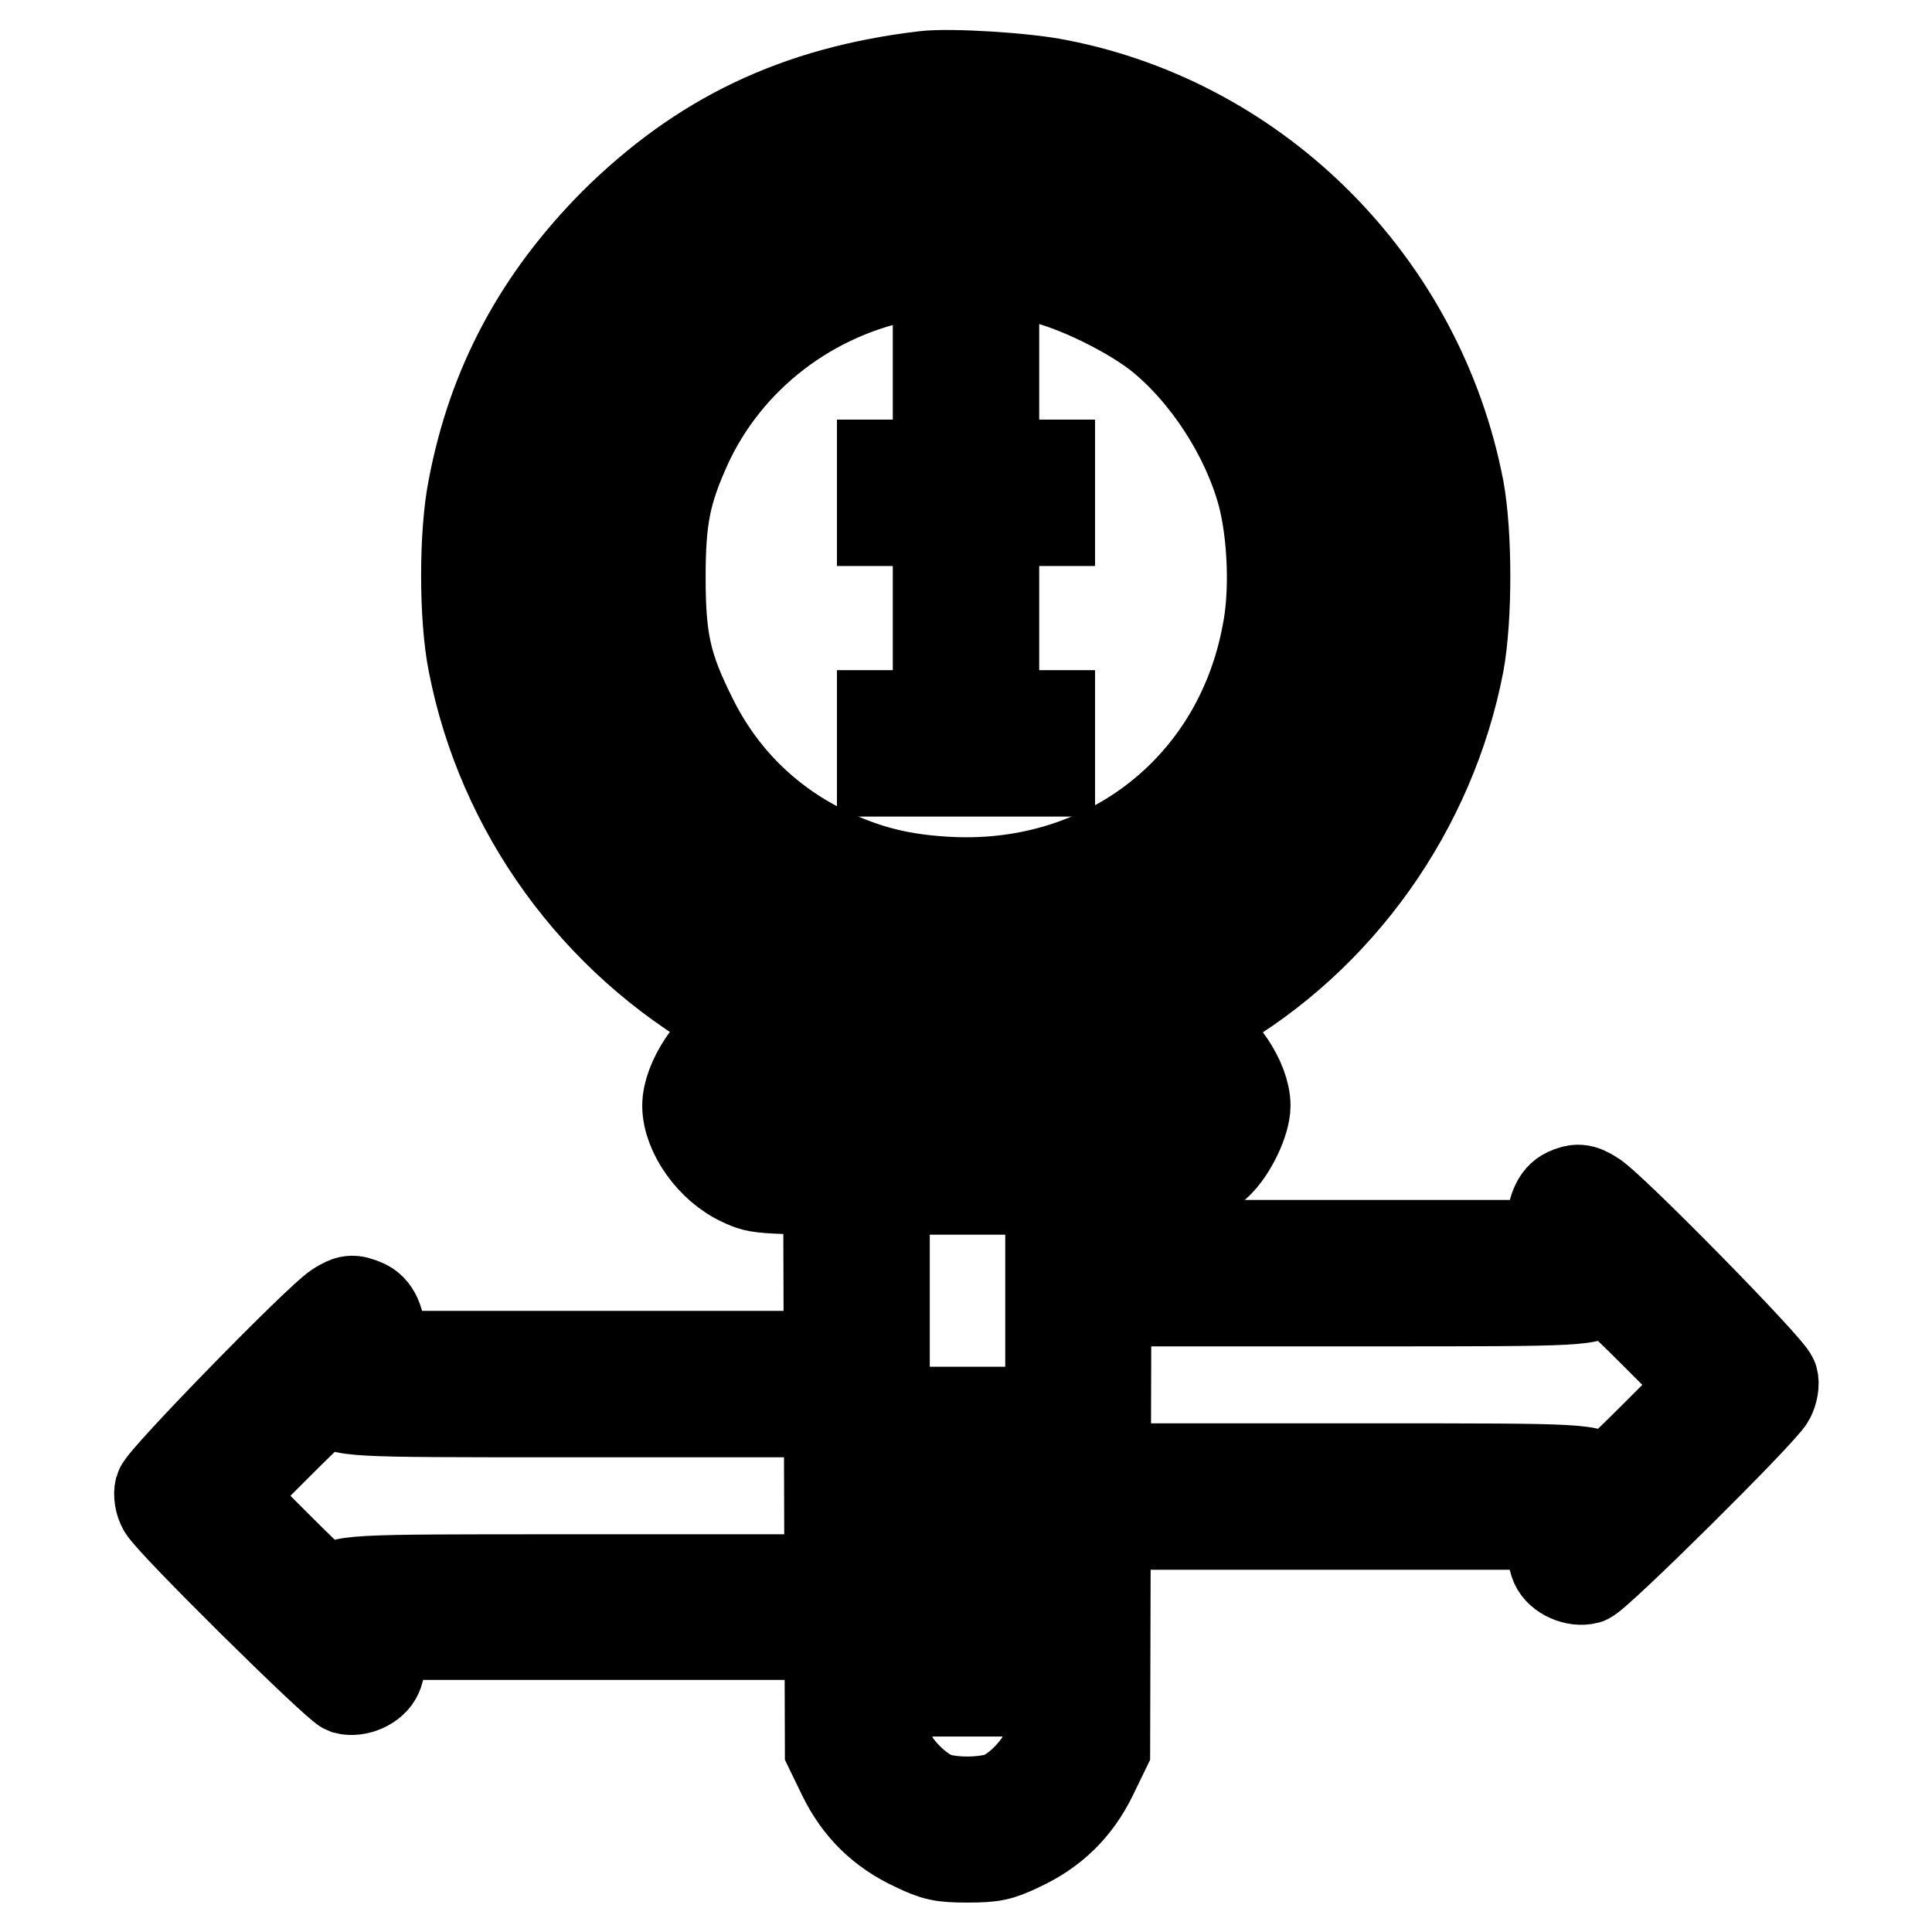 <?xml version="1.0" encoding="utf-8"?>
<!-- Svg Vector Icons : http://www.onlinewebfonts.com/icon -->
<!DOCTYPE svg PUBLIC "-//W3C//DTD SVG 1.1//EN" "http://www.w3.org/Graphics/SVG/1.1/DTD/svg11.dtd">
<svg version="1.1" xmlns="http://www.w3.org/2000/svg" xmlns:xlink="http://www.w3.org/1999/xlink" x="0px" y="0px" viewBox="0 0 256 256" enable-background="new 0 0 256 256" xml:space="preserve">
<g><g><g><path stroke-width="12" fill-opacity="0" stroke="#000000"  d="M122.5,10.1c-16.9,2-29.6,8.1-41.1,19.5c-10,10.1-16.1,21.4-18.7,35.1c-1.2,6-1.2,17.1,0,23.1c3.8,19.6,16.2,36.7,33.7,46.6L99,136l-1.4,0.7c-3.2,1.5-6.5,6.5-6.5,9.8c0,3.6,3.2,8.2,7.2,10c2.3,1.1,2.4,1.1,21.6,1.1h19.3v36.1c0,25-0.2,36.7-0.5,38c-0.7,2.4-4.2,6-6.6,6.6c-2.4,0.6-5.5,0.6-7.8,0c-2.4-0.7-6-4.2-6.6-6.6c-0.3-1.2-0.5-12-0.5-34.3V165h-3.7h-3.7l0.1,33.4l0.1,33.4l1.7,3.5c2.1,4.3,5.2,7.3,9.5,9.3c2.7,1.3,3.6,1.5,7,1.5s4.3-0.2,7-1.5c4.3-2,7.4-5,9.5-9.3l1.7-3.5l0.1-37.1l0.1-37.1h4.5c5.1,0,7.5-0.8,10.2-3.4c1.9-1.8,3.7-5.6,3.7-7.7c0-3.3-3.2-8.1-6.6-9.8L157,136l3.6-2.1c16.9-9.7,29-26.8,32.7-46c1.1-6,1.1-17.1,0-23.1c-5.2-27-26.4-48.4-53.1-53.6C135.8,10.3,125.8,9.7,122.5,10.1z M137.3,17.9c11.9,1.8,22.9,7.2,31.5,15.5c5.1,4.9,8.7,9.6,11.7,15.5c9.9,19.4,8.6,42.6-3.5,60.9c-2.8,4.2-9.1,10.8-13.5,14.1c-15,11.1-35.7,14.5-53.8,8.7c-24.5-7.8-40.8-30.3-40.8-56.3c0-26,16.3-48.5,40.9-56.3C118.3,17.3,128.3,16.6,137.3,17.9z M156.6,143.7c0.6,0.6,0.9,1.5,0.9,2.8c0,1.2-0.3,2.2-0.9,2.8c-0.9,0.9-1.5,0.9-28.6,0.9c-27.1,0-27.7,0-28.6-0.9c-0.6-0.6-0.9-1.5-0.9-2.8c0-1.2,0.3-2.2,0.9-2.8c0.9-0.9,1.5-0.9,28.6-0.9C155.1,142.8,155.7,142.8,156.6,143.7z"/><path stroke-width="12" fill-opacity="0" stroke="#000000"  d="M123.4,28.6c-0.6,0.1-2.4,0.4-3.9,0.7c-4.1,0.7-8.3,2.1-12.7,4.3C93.5,40.3,84,52.7,80.9,67.8c-0.8,3.6-0.8,13.5,0,17.1c3.1,14.8,12.1,26.8,25,33.7c14,7.5,29.4,7.6,43.4,0.4c27.5-14.1,35.1-49.2,15.7-72.5c-7.4-9-16.6-14.6-27.6-17C134.2,28.7,125.6,28.2,123.4,28.6z M139.1,37.1c4.6,1.3,11.1,4.6,14.6,7.4c6.2,5,11.5,13.2,13.6,21c1.4,5.3,1.7,13.2,0.6,18.5c-3.8,20.3-21,33.8-41.8,32.9c-6.6-0.3-11.4-1.5-16.9-4.2c-7.7-3.8-13.7-9.8-17.5-17.5c-3.4-6.8-4.2-10.3-4.2-18.7c0-7.8,0.7-11.3,3.4-17.3c5.4-11.9,16.6-20.5,29.7-22.8C124.8,35.5,135.1,35.9,139.1,37.1z"/><path stroke-width="12" fill-opacity="0" stroke="#000000"  d="M124.3,50.5v3.7h3.7h3.7v-3.7v-3.7H128h-3.7V50.5z"/><path stroke-width="12" fill-opacity="0" stroke="#000000"  d="M116.9,65.3V69h3.7h3.7v12.9v12.9h-3.7h-3.7v3.7v3.7H128h11.1v-3.7v-3.7h-3.7h-3.7V81.9V69h3.7h3.7v-3.7v-3.7H128h-11.1V65.3z"/><path stroke-width="12" fill-opacity="0" stroke="#000000"  d="M207.6,158.1c-1.3,0.6-2,2.3-2,4.8v2.1h-25.9h-25.9v3.7v3.7h28c28.4,0,29.2,0,30.4-1.7c0.4-0.5,2,0.9,7.2,6.1l6.7,6.7l-6.7,6.7c-5.2,5.2-6.8,6.6-7.2,6.1c-1.2-1.7-2-1.7-30.4-1.7h-28v3.7v3.7h25.9h25.9v2.1c0,1.1,0.2,2.5,0.5,3.2c0.6,1.4,2.7,2.3,4.2,1.9c1.3-0.4,23.2-22.1,24.2-24c0.4-0.8,0.6-1.8,0.4-2.5c-0.3-1.3-21.8-23.2-23.9-24.3C209.6,157.5,208.9,157.5,207.6,158.1z"/><path stroke-width="12" fill-opacity="0" stroke="#000000"  d="M44.7,173.2c-2.4,1.5-23.2,22.8-23.5,24.1c-0.2,0.7,0,1.8,0.4,2.5c1,1.9,22.9,23.5,24.2,24c1.5,0.4,3.6-0.5,4.2-1.9c0.3-0.6,0.5-2.1,0.5-3.2v-2.1h25.9h25.9V213v-3.7h-28c-28.4,0-29.2,0-30.4,1.7c-0.4,0.5-2-0.9-7.2-6.1l-6.7-6.7l6.7-6.7c5.2-5.2,6.8-6.6,7.2-6.1c1.2,1.7,2,1.7,30.4,1.7h28v-3.7v-3.7H76.3H50.4v-2.1c0-2.5-0.7-4.2-2.2-4.8C46.7,172.2,46.3,172.2,44.7,173.2z"/><path stroke-width="12" fill-opacity="0" stroke="#000000"  d="M124.3,190.8v3.7h3.7h3.7v-3.7v-3.7H128h-3.7V190.8z"/><path stroke-width="12" fill-opacity="0" stroke="#000000"  d="M124.3,205.6v3.7h3.7h3.7v-3.7v-3.7H128h-3.7V205.6z"/><path stroke-width="12" fill-opacity="0" stroke="#000000"  d="M124.3,220.4v3.7h3.7h3.7v-3.7v-3.7H128h-3.7V220.4z"/></g></g></g>
</svg>
